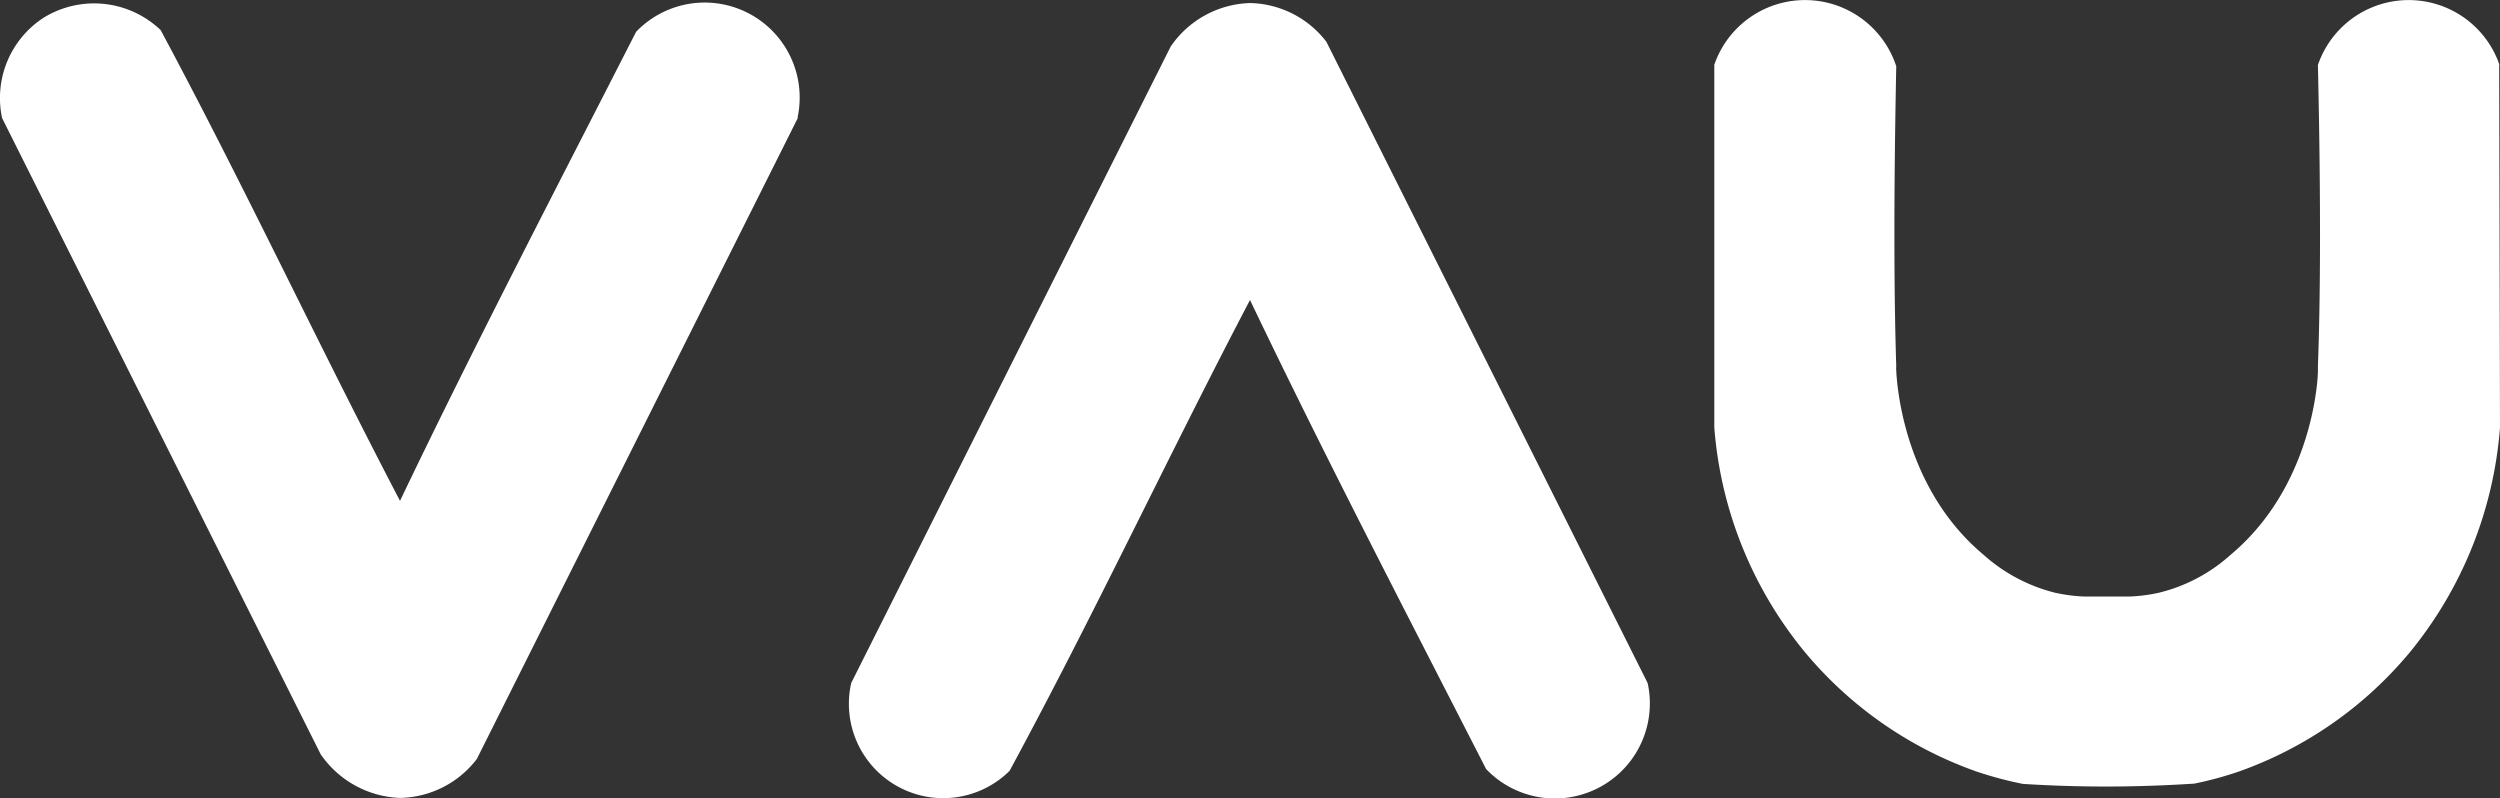 <?xml version="1.0" encoding="UTF-8"?> <svg xmlns="http://www.w3.org/2000/svg" id="Слой_1" data-name="Слой 1" viewBox="0 0 180 57.49"><rect x="0" y="0" width="180" height="57.49" fill="#333333" stroke="none"/><defs><style>.cls-1{fill:#fff;}</style></defs><path class="cls-1" d="M57.45,8.47,34.33,54.64a7.12,7.12,0,0,1-5.53,2.8,7.25,7.25,0,0,1-5.71-3.14h0L.15,8.49a6.89,6.89,0,0,1,3-7.23,6.93,6.93,0,0,1,8.42.9C17.64,13.49,22.93,24.82,28.8,36.05c5.46-11.4,11.28-22.56,17-33.77A6.84,6.84,0,0,1,57.42,8.47" transform="translate(0 0.01)"></path><path class="cls-1" d="M118.63,49.17,95.5,3A7.1,7.1,0,0,0,90,.21a7.17,7.17,0,0,0-5.71,3.13h0l-23,45.82a6.79,6.79,0,0,0,11.4,6.33C78.82,44.16,84.11,32.83,90,21.59,95.46,33,101.27,44.16,107,55.36a6.84,6.84,0,0,0,11.63-6.19" transform="translate(0 0.01)"></path><path class="cls-1" d="M180,4.77a6.91,6.91,0,0,0-13.11-.1c.24,10.65.16,17.35,0,21.69v.32c0,.89-.49,8.41-6.28,13.25a11.92,11.92,0,0,1-5.14,2.73,11.72,11.72,0,0,1-2.13.28h-3.28a11.73,11.73,0,0,1-2.12-.28,12.1,12.1,0,0,1-5.14-2.74c-5.78-4.84-6.23-12.36-6.27-13.25a1.71,1.71,0,0,1,0-.32c-.14-4.34-.21-11,0-21.59a6.91,6.91,0,0,0-13.1-.11V30.77A28.93,28.93,0,0,0,130,47a28.34,28.34,0,0,0,12.31,8.54,27.23,27.23,0,0,0,3.33.89c1.89.12,3.89.19,6,.19s4.36-.08,6.35-.21a25.35,25.35,0,0,0,3.21-.87A28.28,28.28,0,0,0,173.47,47,29,29,0,0,0,180,30.77l-.06-26.15" transform="translate(0 0.01)"></path></svg> 